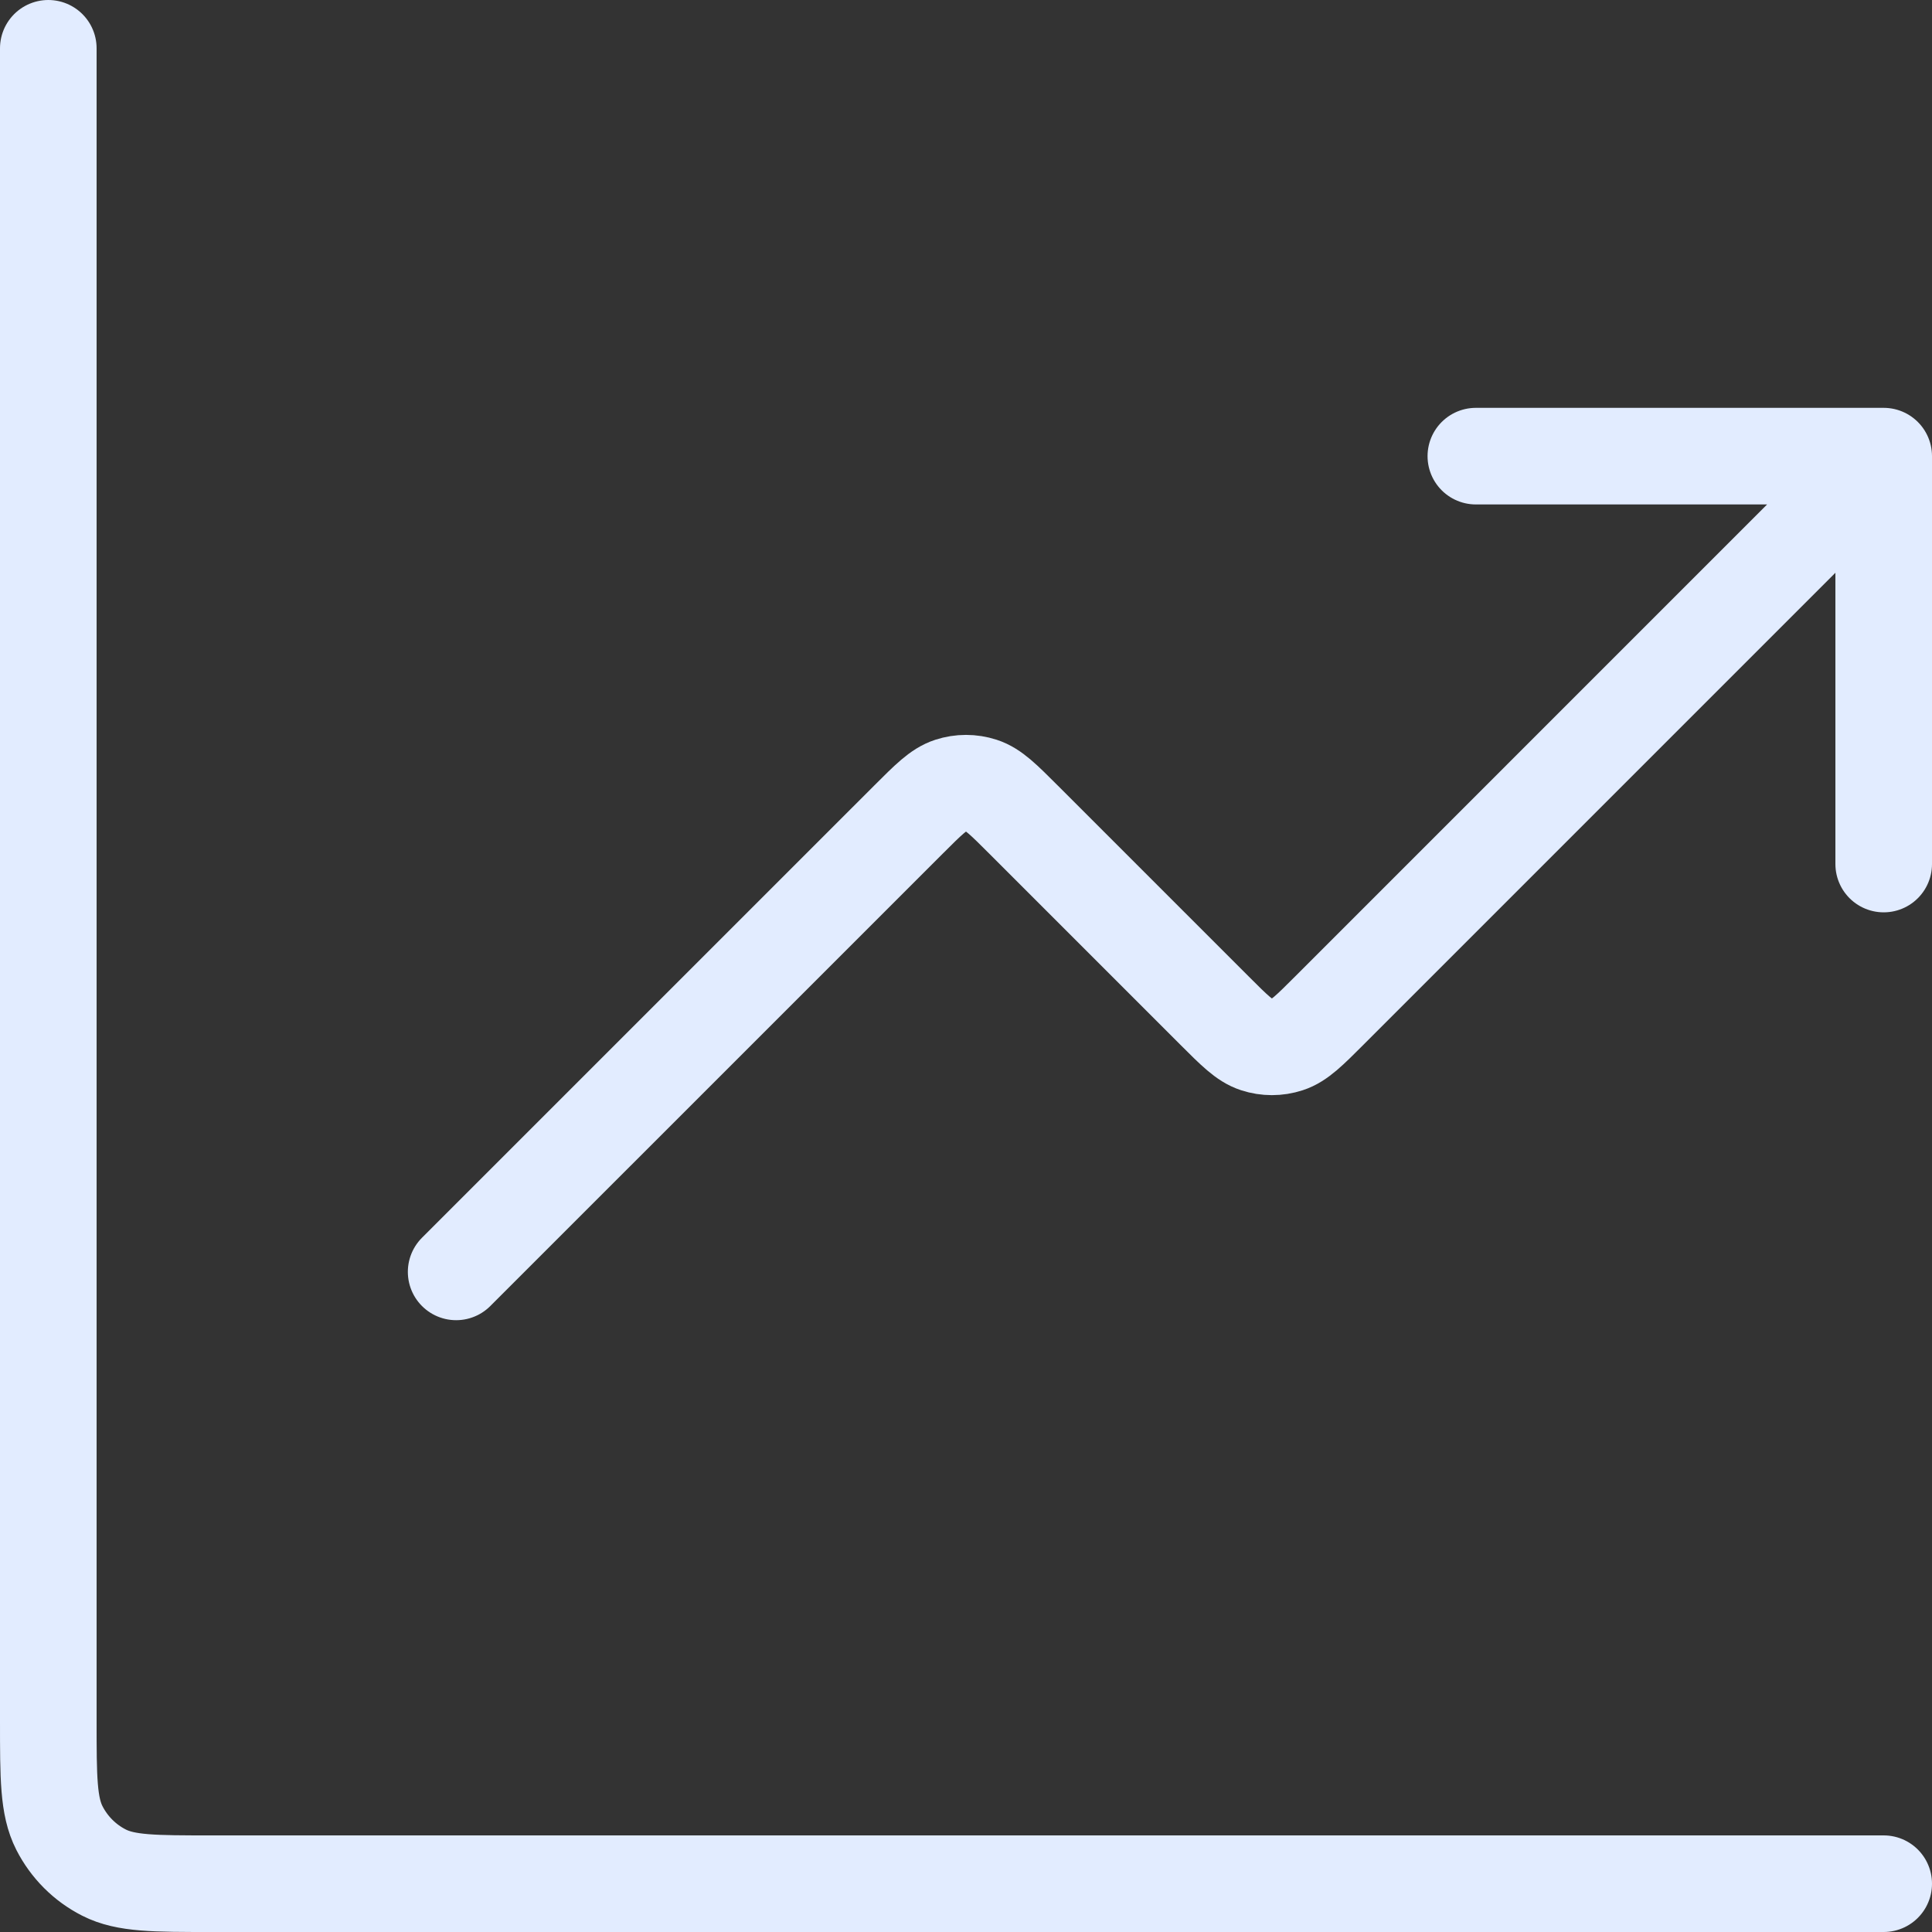 <svg width="40" height="40" viewBox="0 0 40 40" fill="none" xmlns="http://www.w3.org/2000/svg">
<rect x="0" y="0" width="40" height="40" fill="#333333" stroke="none"/>
<g clip-path="url(#clip0_3554_119136)">
<path d="M39 39H4.378C3.195 39 2.604 39 2.153 38.77C1.755 38.568 1.433 38.245 1.23 37.847C1 37.396 1 36.805 1 35.622V1M39 9.444L27.528 20.917C27.11 21.335 26.901 21.544 26.66 21.622C26.448 21.691 26.219 21.691 26.007 21.622C25.766 21.544 25.557 21.335 25.139 20.917L21.194 16.972C20.776 16.554 20.567 16.345 20.326 16.267C20.114 16.198 19.886 16.198 19.674 16.267C19.433 16.345 19.224 16.554 18.806 16.972L9.444 26.333M39 9.444H30.556M39 9.444V17.889" stroke="#E2ECFF" stroke-width="2" stroke-linecap="round" stroke-linejoin="round"/>
</g>
<defs>
<clipPath id="clip0_3554_119136">
<rect width="40" height="40" fill="white"/>
</clipPath>
</defs>
</svg>
